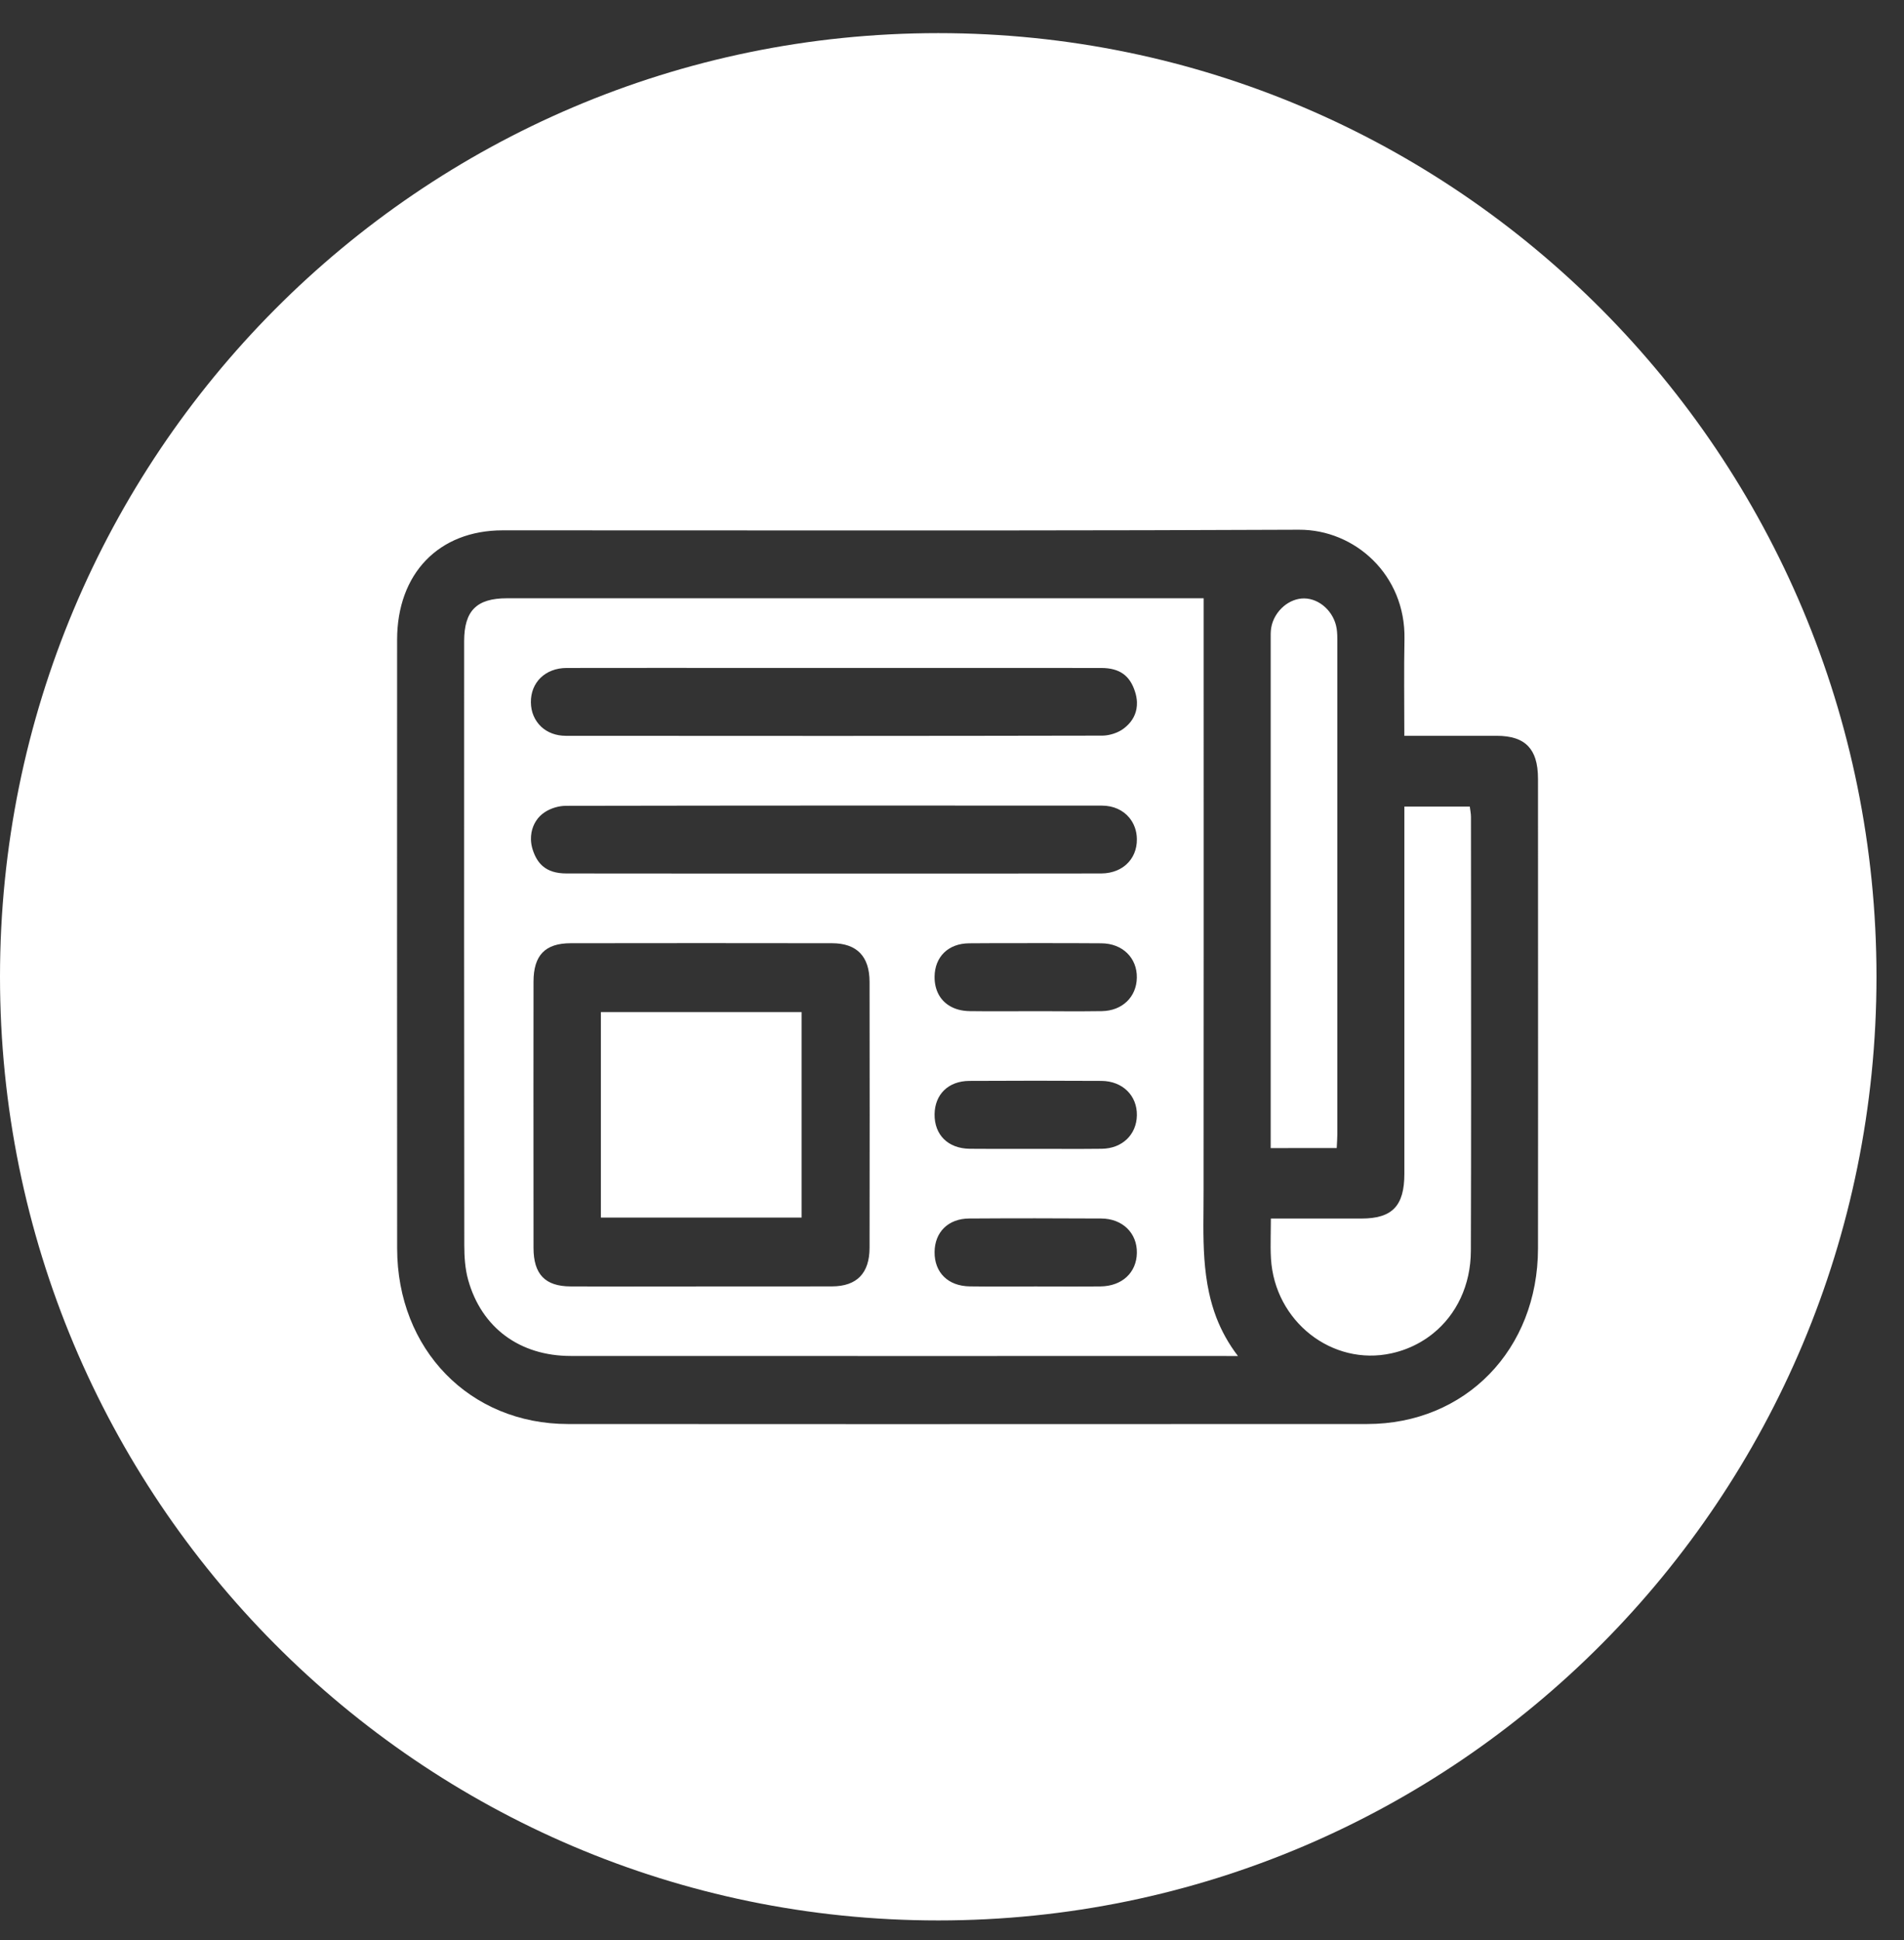 <svg width="53" height="54" viewBox="0 0 53 54" fill="none" xmlns="http://www.w3.org/2000/svg">
<rect x="0" y="0" width="53" height="54" fill="#333333" stroke="none"/>
<path fill-rule="evenodd" clip-rule="evenodd" d="M52.234 27.186C52.234 41.692 40.541 53.452 26.117 53.452C11.693 53.452 0 41.692 0 27.186C0 12.681 11.693 0.922 26.117 0.922C40.541 0.922 52.234 12.681 52.234 27.186ZM39.091 20.48H41.66C42.066 20.48 42.356 20.574 42.544 20.775C42.629 20.866 42.694 20.98 42.738 21.117C42.788 21.273 42.812 21.46 42.812 21.679L42.813 26.035C42.814 28.939 42.815 31.842 42.812 34.745C42.81 37.56 40.794 39.634 38.057 39.635L24.7 39.638L15.811 39.635C13.075 39.634 11.057 37.559 11.055 34.746C11.051 29.1 11.052 23.453 11.054 17.807C11.055 15.964 12.214 14.761 13.995 14.761C15.462 14.76 16.929 14.761 18.395 14.762L20.821 14.763H22.8H24.987H25.888C26.475 14.764 27.061 14.765 27.648 14.764C30.484 14.762 33.321 14.757 36.158 14.744C37.714 14.737 39.128 16.002 39.095 17.785C39.078 18.662 39.091 19.54 39.091 20.48ZM33.572 35.502C33.489 34.882 33.495 34.249 33.501 33.618L33.503 33.156C33.507 28.334 33.505 23.511 33.505 18.688V16.652H33.21H14.111C13.267 16.652 12.92 16.998 12.92 17.851C12.918 23.453 12.918 29.057 12.924 34.659C12.924 34.981 12.946 35.317 13.032 35.625C13.406 36.959 14.47 37.74 15.887 37.741C21.91 37.744 27.932 37.742 33.953 37.742L34.46 37.743C34.194 37.395 34.001 37.039 33.86 36.675C33.773 36.447 33.706 36.217 33.656 35.985C33.621 35.825 33.593 35.664 33.572 35.502ZM35.372 34.344L35.371 34.397C35.368 34.616 35.367 34.824 35.379 35.031C35.483 36.781 37.083 38.032 38.735 37.667C39.031 37.602 39.305 37.493 39.553 37.348C39.671 37.279 39.782 37.202 39.887 37.118C40.541 36.593 40.94 35.773 40.943 34.815C40.953 31.657 40.95 28.498 40.948 25.34L40.946 22.735C40.946 22.642 40.925 22.548 40.913 22.449H39.092V22.931V32.672C39.092 33.563 38.756 33.915 37.9 33.916C37.076 33.918 36.251 33.916 35.376 33.916C35.376 34.065 35.374 34.207 35.372 34.344ZM37.209 31.954C37.216 31.798 37.226 31.686 37.226 31.573V17.838V17.797L37.224 17.68L37.218 17.586L37.208 17.5C37.138 17.032 36.736 16.66 36.304 16.656C36.101 16.654 35.901 16.735 35.739 16.869C35.558 17.02 35.423 17.237 35.384 17.481C35.369 17.583 35.37 17.686 35.371 17.788L35.371 17.864V31.514V31.955L37.209 31.954ZM19.521 35.806L17.117 35.808L15.884 35.805C15.174 35.803 14.851 35.467 14.851 34.73L14.849 30.221L14.851 27.326C14.851 26.589 15.173 26.254 15.885 26.253C18.31 26.249 20.735 26.249 23.161 26.253C23.849 26.254 24.204 26.617 24.205 27.326C24.209 29.795 24.209 32.263 24.205 34.73C24.204 35.44 23.849 35.802 23.161 35.804C22.586 35.806 22.011 35.806 21.436 35.806H19.521ZM22.313 28.169H16.726V33.889H22.313V28.169ZM27.918 18.591H23.211H20.979C19.243 18.59 17.507 18.589 15.77 18.592C15.177 18.594 14.771 18.997 14.778 19.548C14.779 19.683 14.805 19.808 14.852 19.92C14.902 20.039 14.976 20.144 15.068 20.23C15.238 20.387 15.474 20.48 15.751 20.48C20.725 20.485 25.7 20.485 30.675 20.475C30.754 20.475 30.837 20.464 30.92 20.443C30.977 20.429 31.034 20.41 31.088 20.387C31.134 20.367 31.177 20.345 31.218 20.32C31.241 20.306 31.263 20.29 31.284 20.274C31.477 20.128 31.597 19.942 31.635 19.729C31.646 19.667 31.65 19.604 31.648 19.538C31.644 19.448 31.627 19.354 31.596 19.256C31.454 18.804 31.167 18.592 30.653 18.592L27.918 18.591ZM23.213 24.314H21.352H20.236L17.529 24.312L15.771 24.311C15.48 24.311 15.262 24.243 15.102 24.102C14.979 23.994 14.891 23.844 14.828 23.648C14.799 23.558 14.783 23.465 14.78 23.373C14.778 23.305 14.783 23.236 14.795 23.17C14.838 22.941 14.964 22.734 15.17 22.602C15.335 22.495 15.554 22.429 15.748 22.429C18.365 22.424 20.982 22.422 23.599 22.421L30.673 22.423C30.997 22.423 31.264 22.551 31.436 22.76C31.567 22.919 31.644 23.124 31.646 23.355C31.65 23.643 31.542 23.89 31.353 24.061C31.28 24.127 31.194 24.182 31.098 24.223C30.967 24.279 30.818 24.311 30.654 24.311C28.174 24.315 25.694 24.314 23.213 24.314ZM28.267 28.146L28.811 28.145L29.378 28.146C29.508 28.148 29.638 28.148 29.768 28.148H30.118C30.302 28.146 30.486 28.145 30.67 28.143C31.24 28.135 31.636 27.749 31.645 27.213C31.655 26.663 31.248 26.258 30.657 26.255L30.045 26.252L29.013 26.25C28.518 26.249 28.023 26.25 27.528 26.252L26.98 26.255C26.396 26.258 26.021 26.631 26.015 27.184C26.013 27.369 26.052 27.534 26.125 27.673C26.192 27.8 26.289 27.905 26.411 27.983C26.567 28.084 26.764 28.14 26.994 28.143C27.258 28.146 27.523 28.148 27.788 28.146H28.267ZM28.81 31.976L28.265 31.977H27.674C27.447 31.977 27.219 31.977 26.992 31.974C26.388 31.966 26.008 31.586 26.015 31.012C26.023 30.46 26.398 30.088 26.983 30.085C28.208 30.078 29.435 30.078 30.66 30.085C31.25 30.089 31.657 30.495 31.646 31.046C31.636 31.581 31.239 31.967 30.669 31.974C30.238 31.98 29.807 31.979 29.376 31.977L28.81 31.976ZM28.27 35.808L28.815 35.806L29.819 35.808L30.29 35.807L30.632 35.805C31.234 35.799 31.639 35.42 31.646 34.87C31.654 34.32 31.246 33.918 30.655 33.915C29.429 33.908 28.203 33.907 26.977 33.915C26.395 33.919 26.02 34.293 26.015 34.848C26.01 35.419 26.391 35.797 26.997 35.804L27.464 35.808H27.936H28.27Z" fill="white"/>
</svg>
